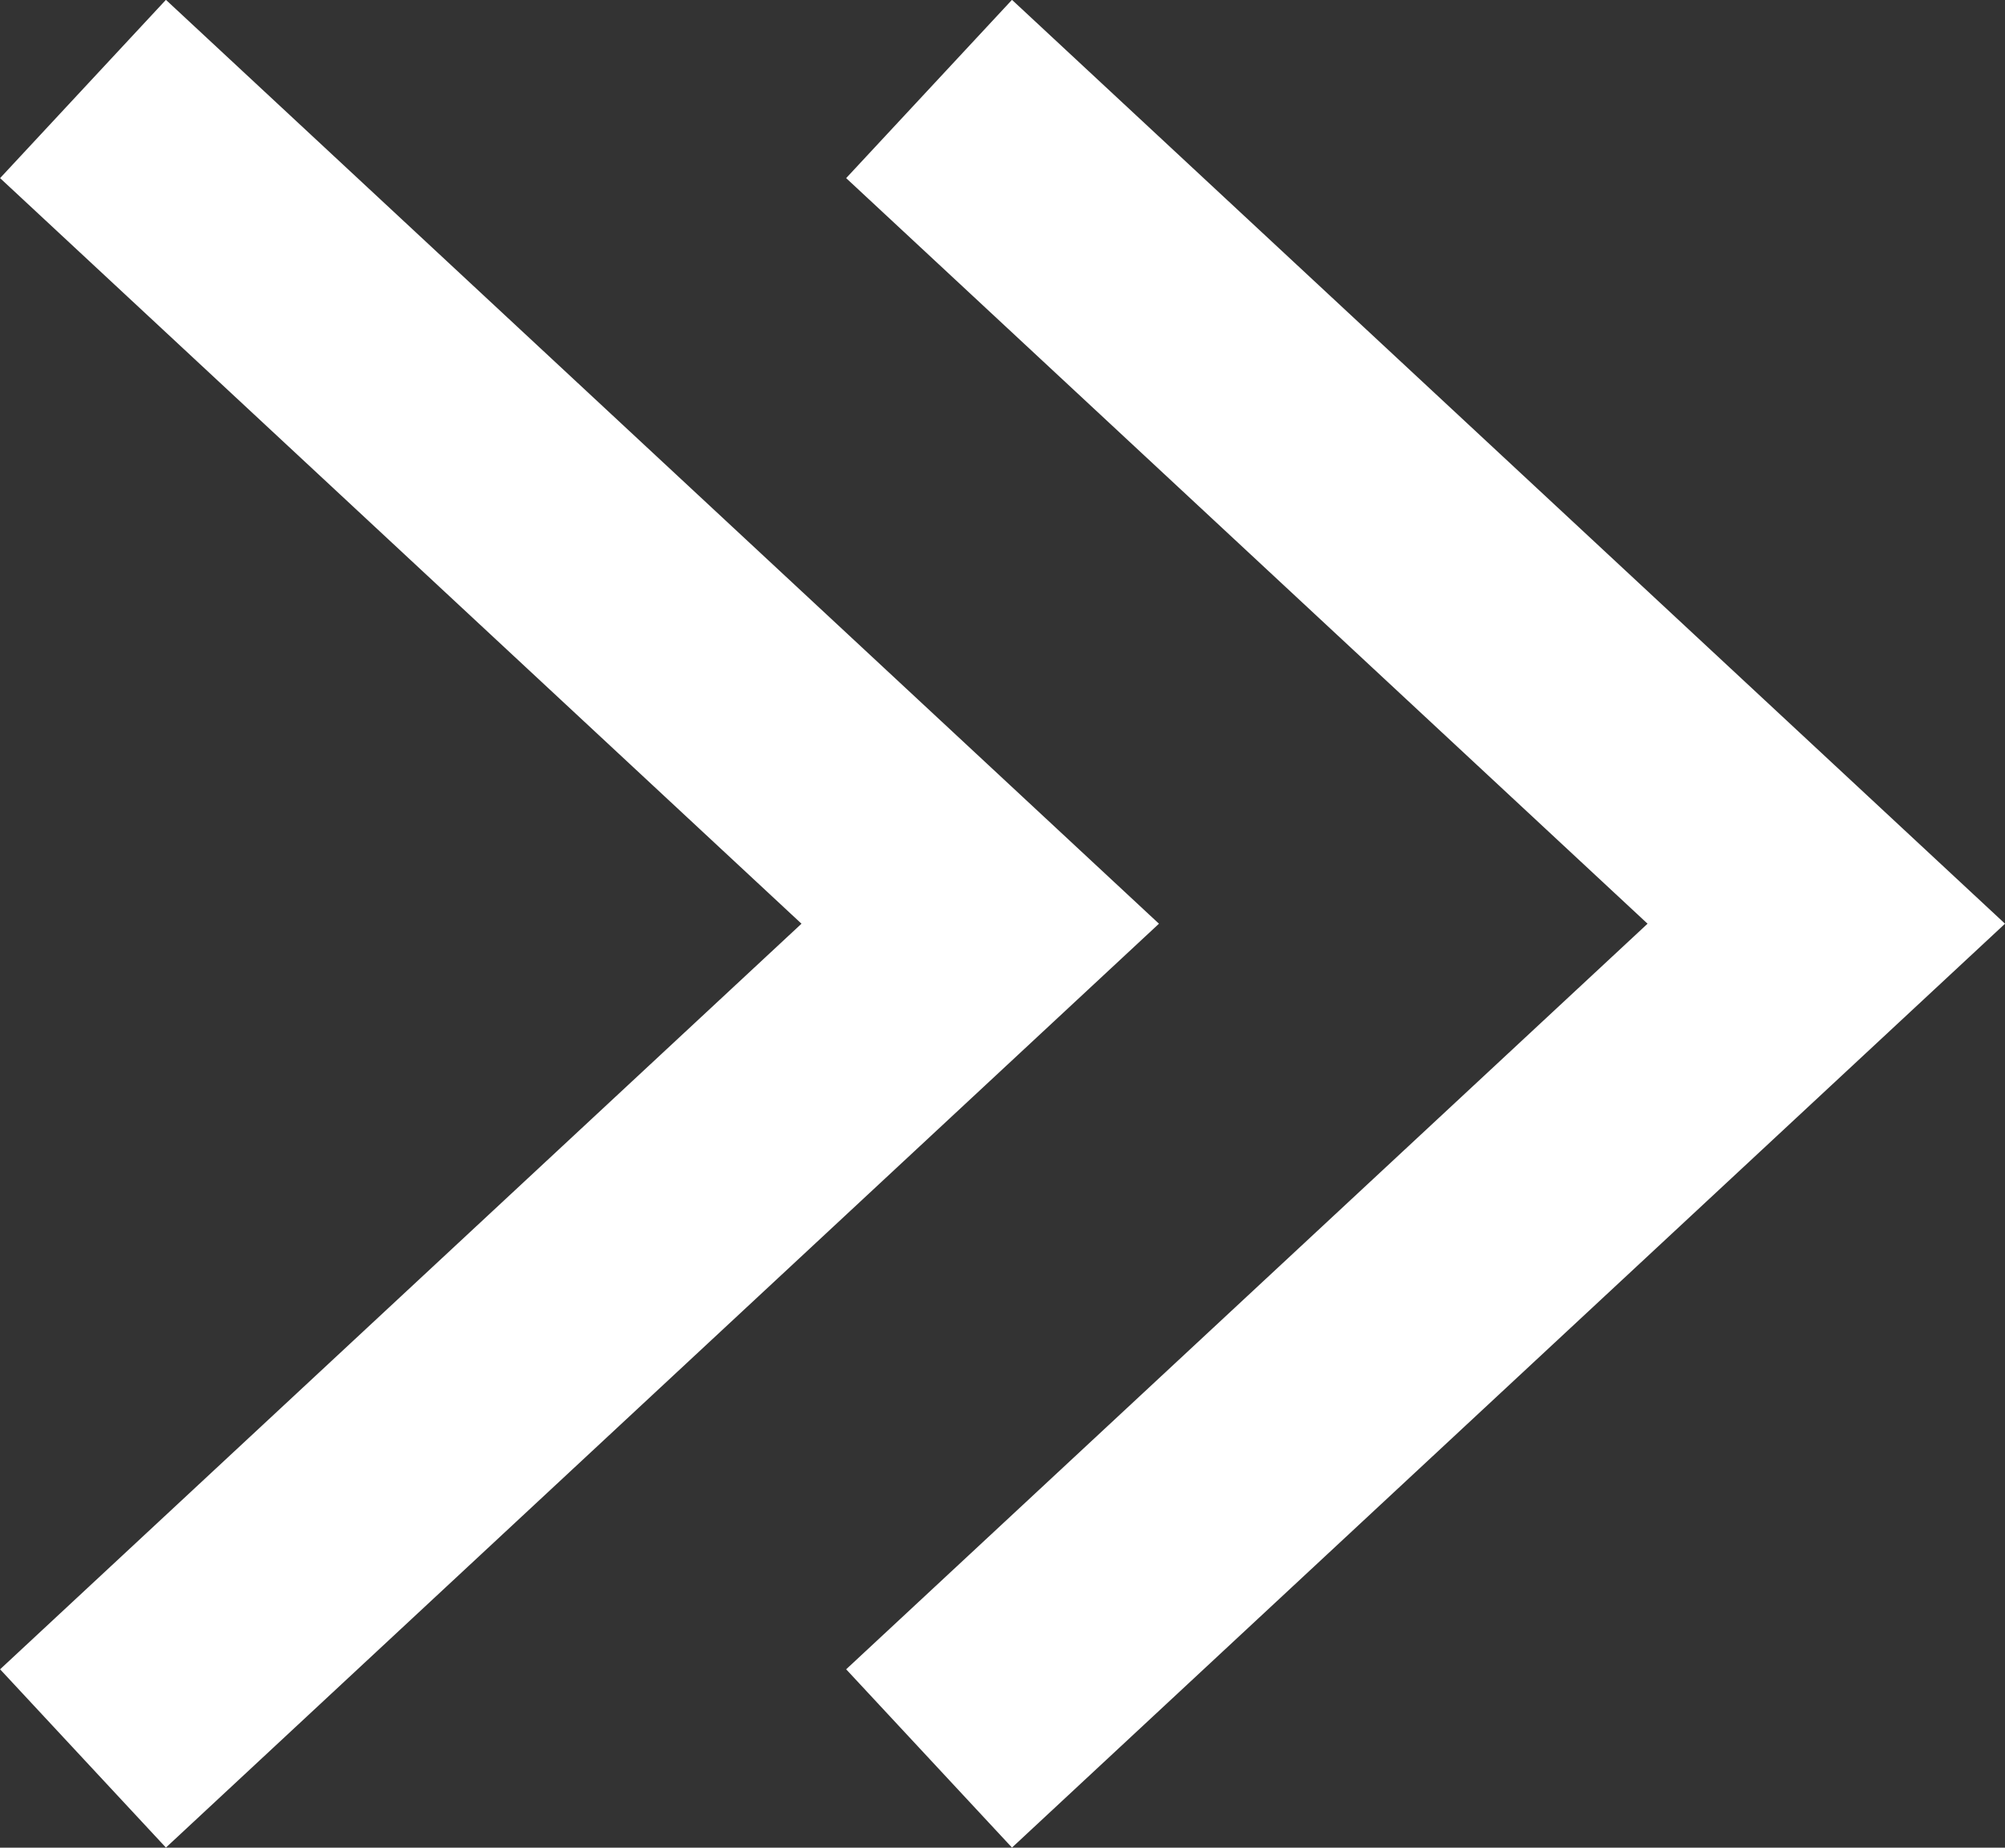 <svg xmlns="http://www.w3.org/2000/svg" width="16.47" height="15.176" viewBox="0 0 16.47 15.176">
  <rect x="0" y="0" width="16.47" height="15.176" fill="#333333" stroke="none"/>
  <g id="small-right-arrow" transform="translate(-1704.014 -1025.714)">
    <path id="Path_125" data-name="Path 125" d="M2,11l6.175,6.638L14.35,11" transform="translate(1701.378 1041.476) rotate(-90)" fill="none" stroke="#fff" stroke-linecap="square" stroke-miterlimit="10" stroke-width="2"/>
    <path id="Path_126" data-name="Path 126" d="M2,3,8.175,9.638,14.35,3" transform="translate(1702.428 1041.476) rotate(-90)" fill="none" stroke="#fff" stroke-linecap="square" stroke-miterlimit="10" stroke-width="2"/>
  </g>
</svg>
